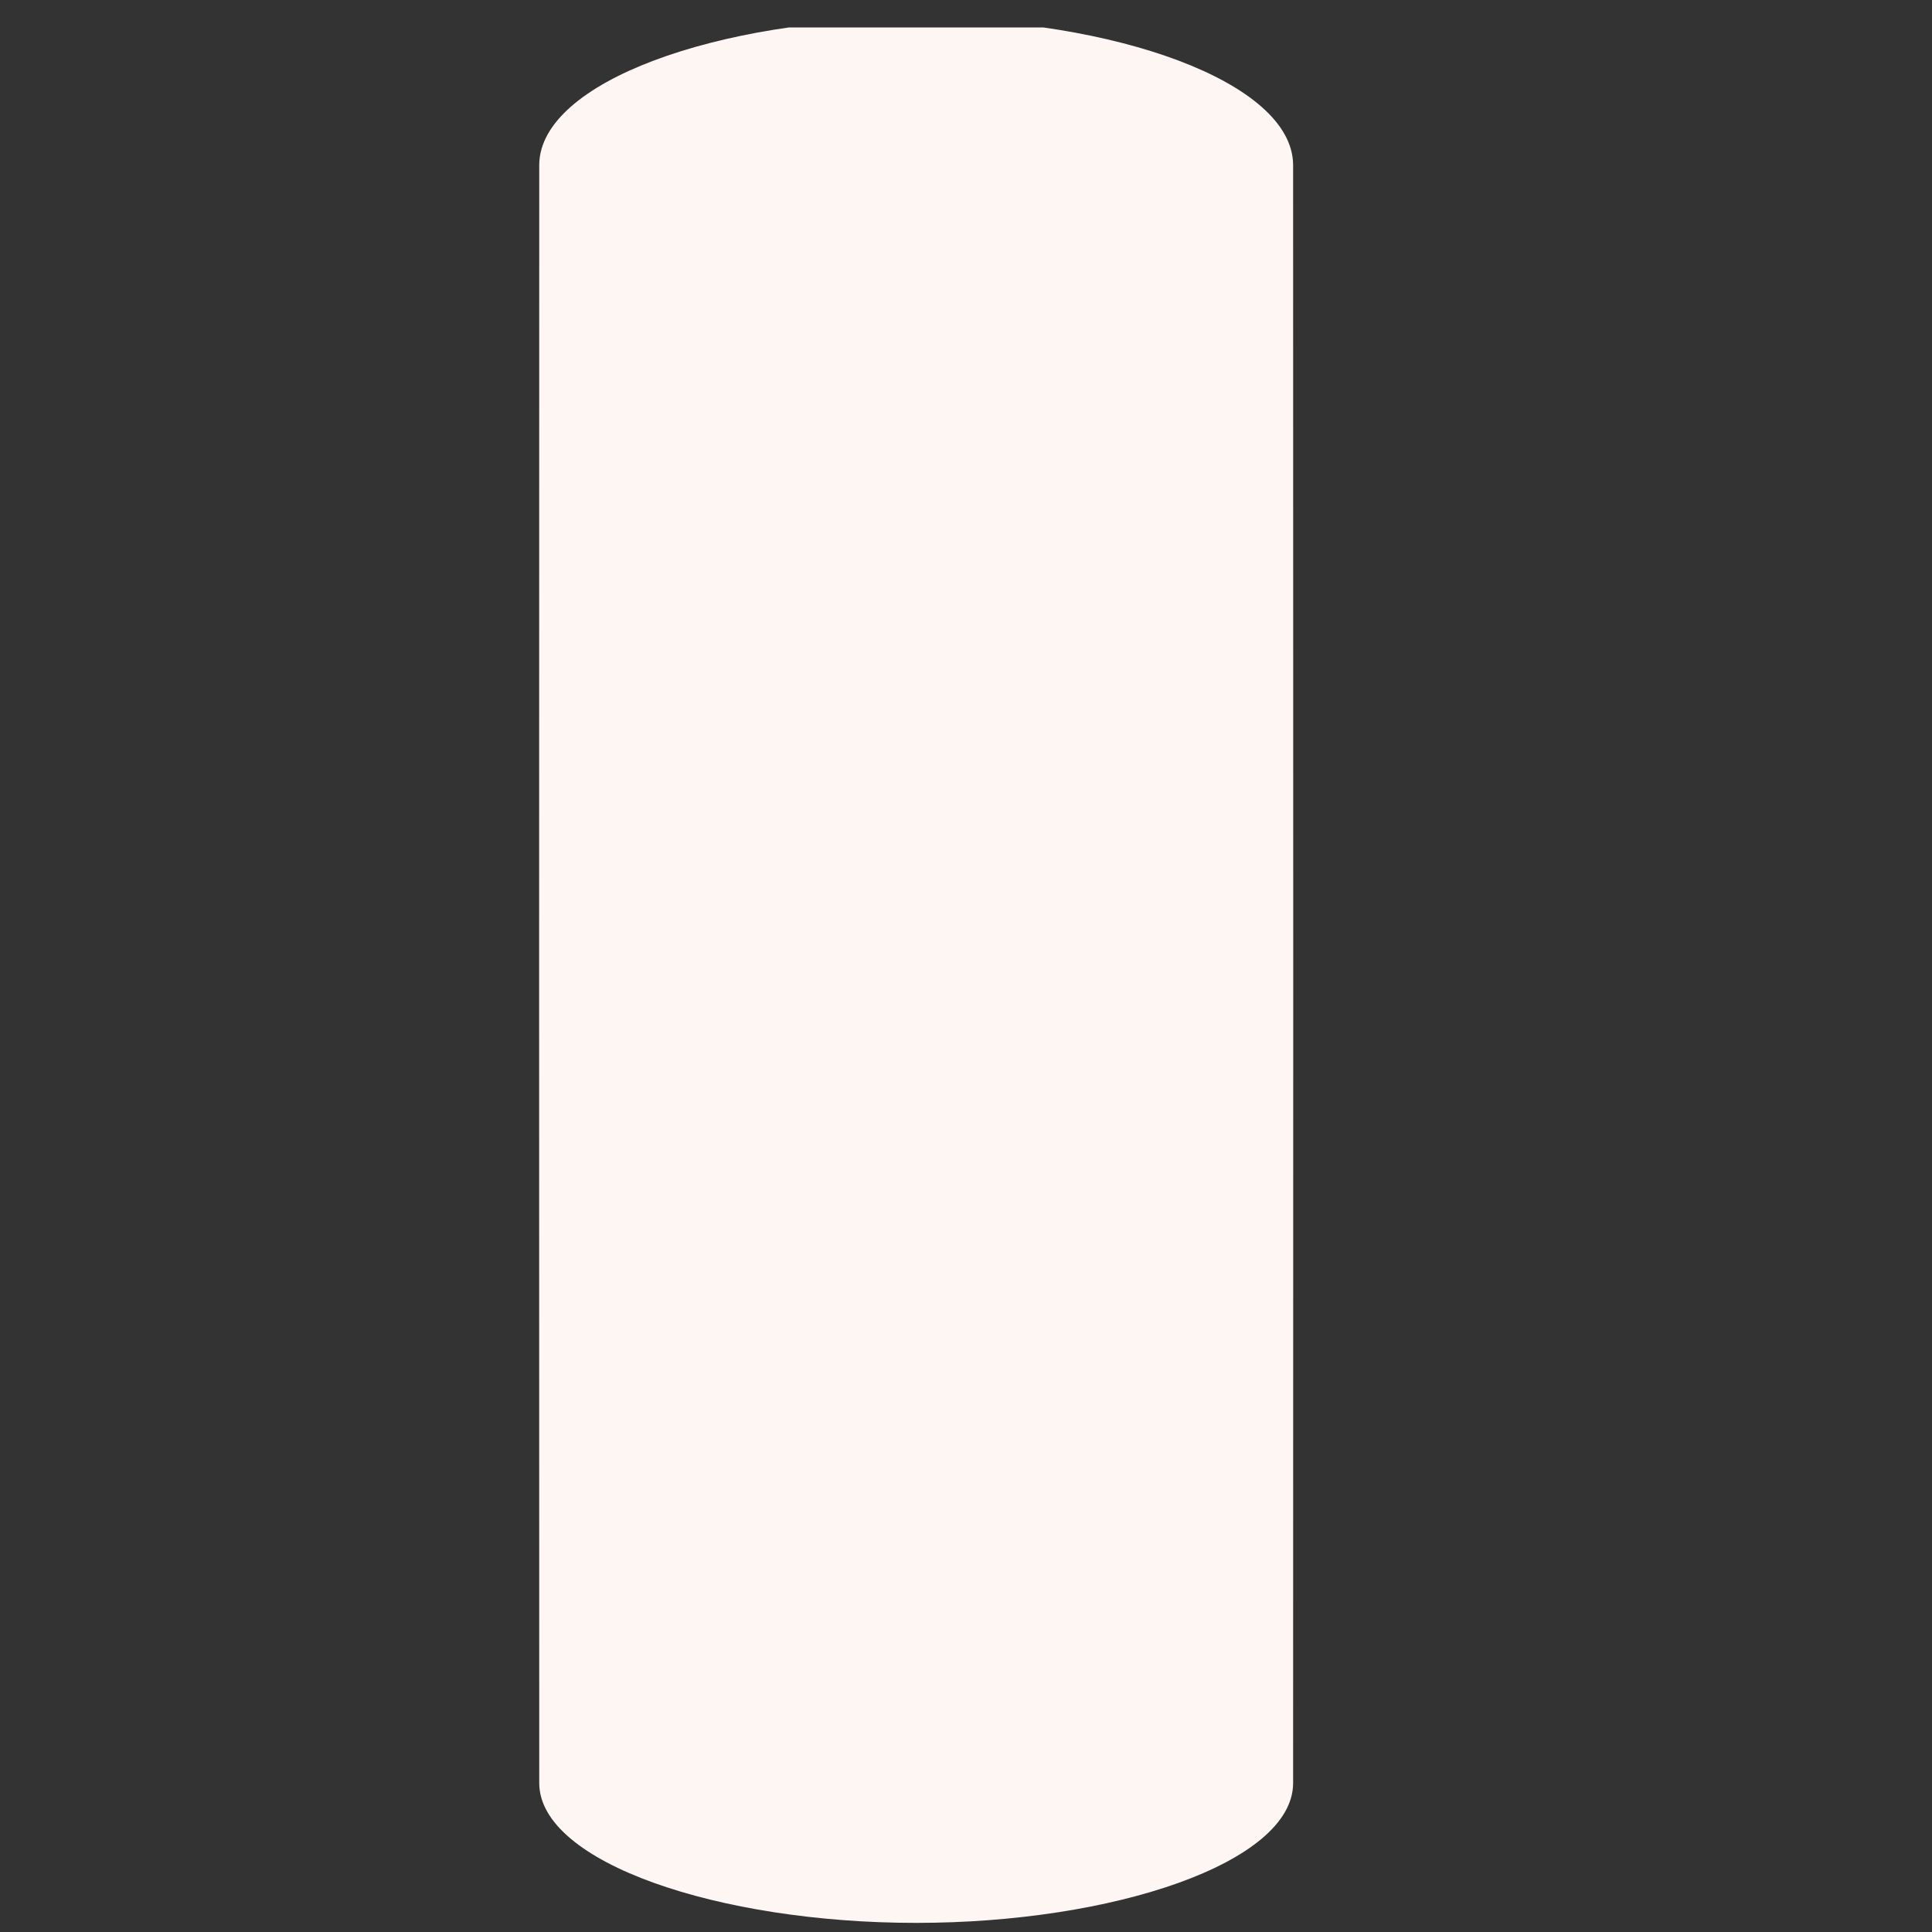 <svg width="64" height="64" viewBox="0 0 64 64" fill="none" xmlns="http://www.w3.org/2000/svg">
<rect x="0" y="0" width="64" height="64" fill="#333333" stroke="none"/>
<g clip-path="url(#clip0_27_554)">
<path fill-rule="evenodd" clip-rule="evenodd" d="M42.836 59.084C42.836 59.044 42.84 32.346 42.84 32.346C42.84 32.346 42.836 5.521 42.836 5.448C42.799 2.71 36.893 0.614 30.348 0.614C23.802 0.614 17.9 2.706 17.863 5.448C17.863 5.513 17.859 32.346 17.859 32.346C17.859 32.346 17.863 59.056 17.863 59.084C17.892 61.703 23.806 63.698 30.348 63.698C36.897 63.698 42.811 61.703 42.836 59.084Z" fill="#FEF6F2"/>
</g>
<defs>
<clipPath id="clip0_27_554">
<rect width="63.091" height="63.091" fill="white" transform="translate(0 0.909)"/>
</clipPath>
</defs>
</svg>
